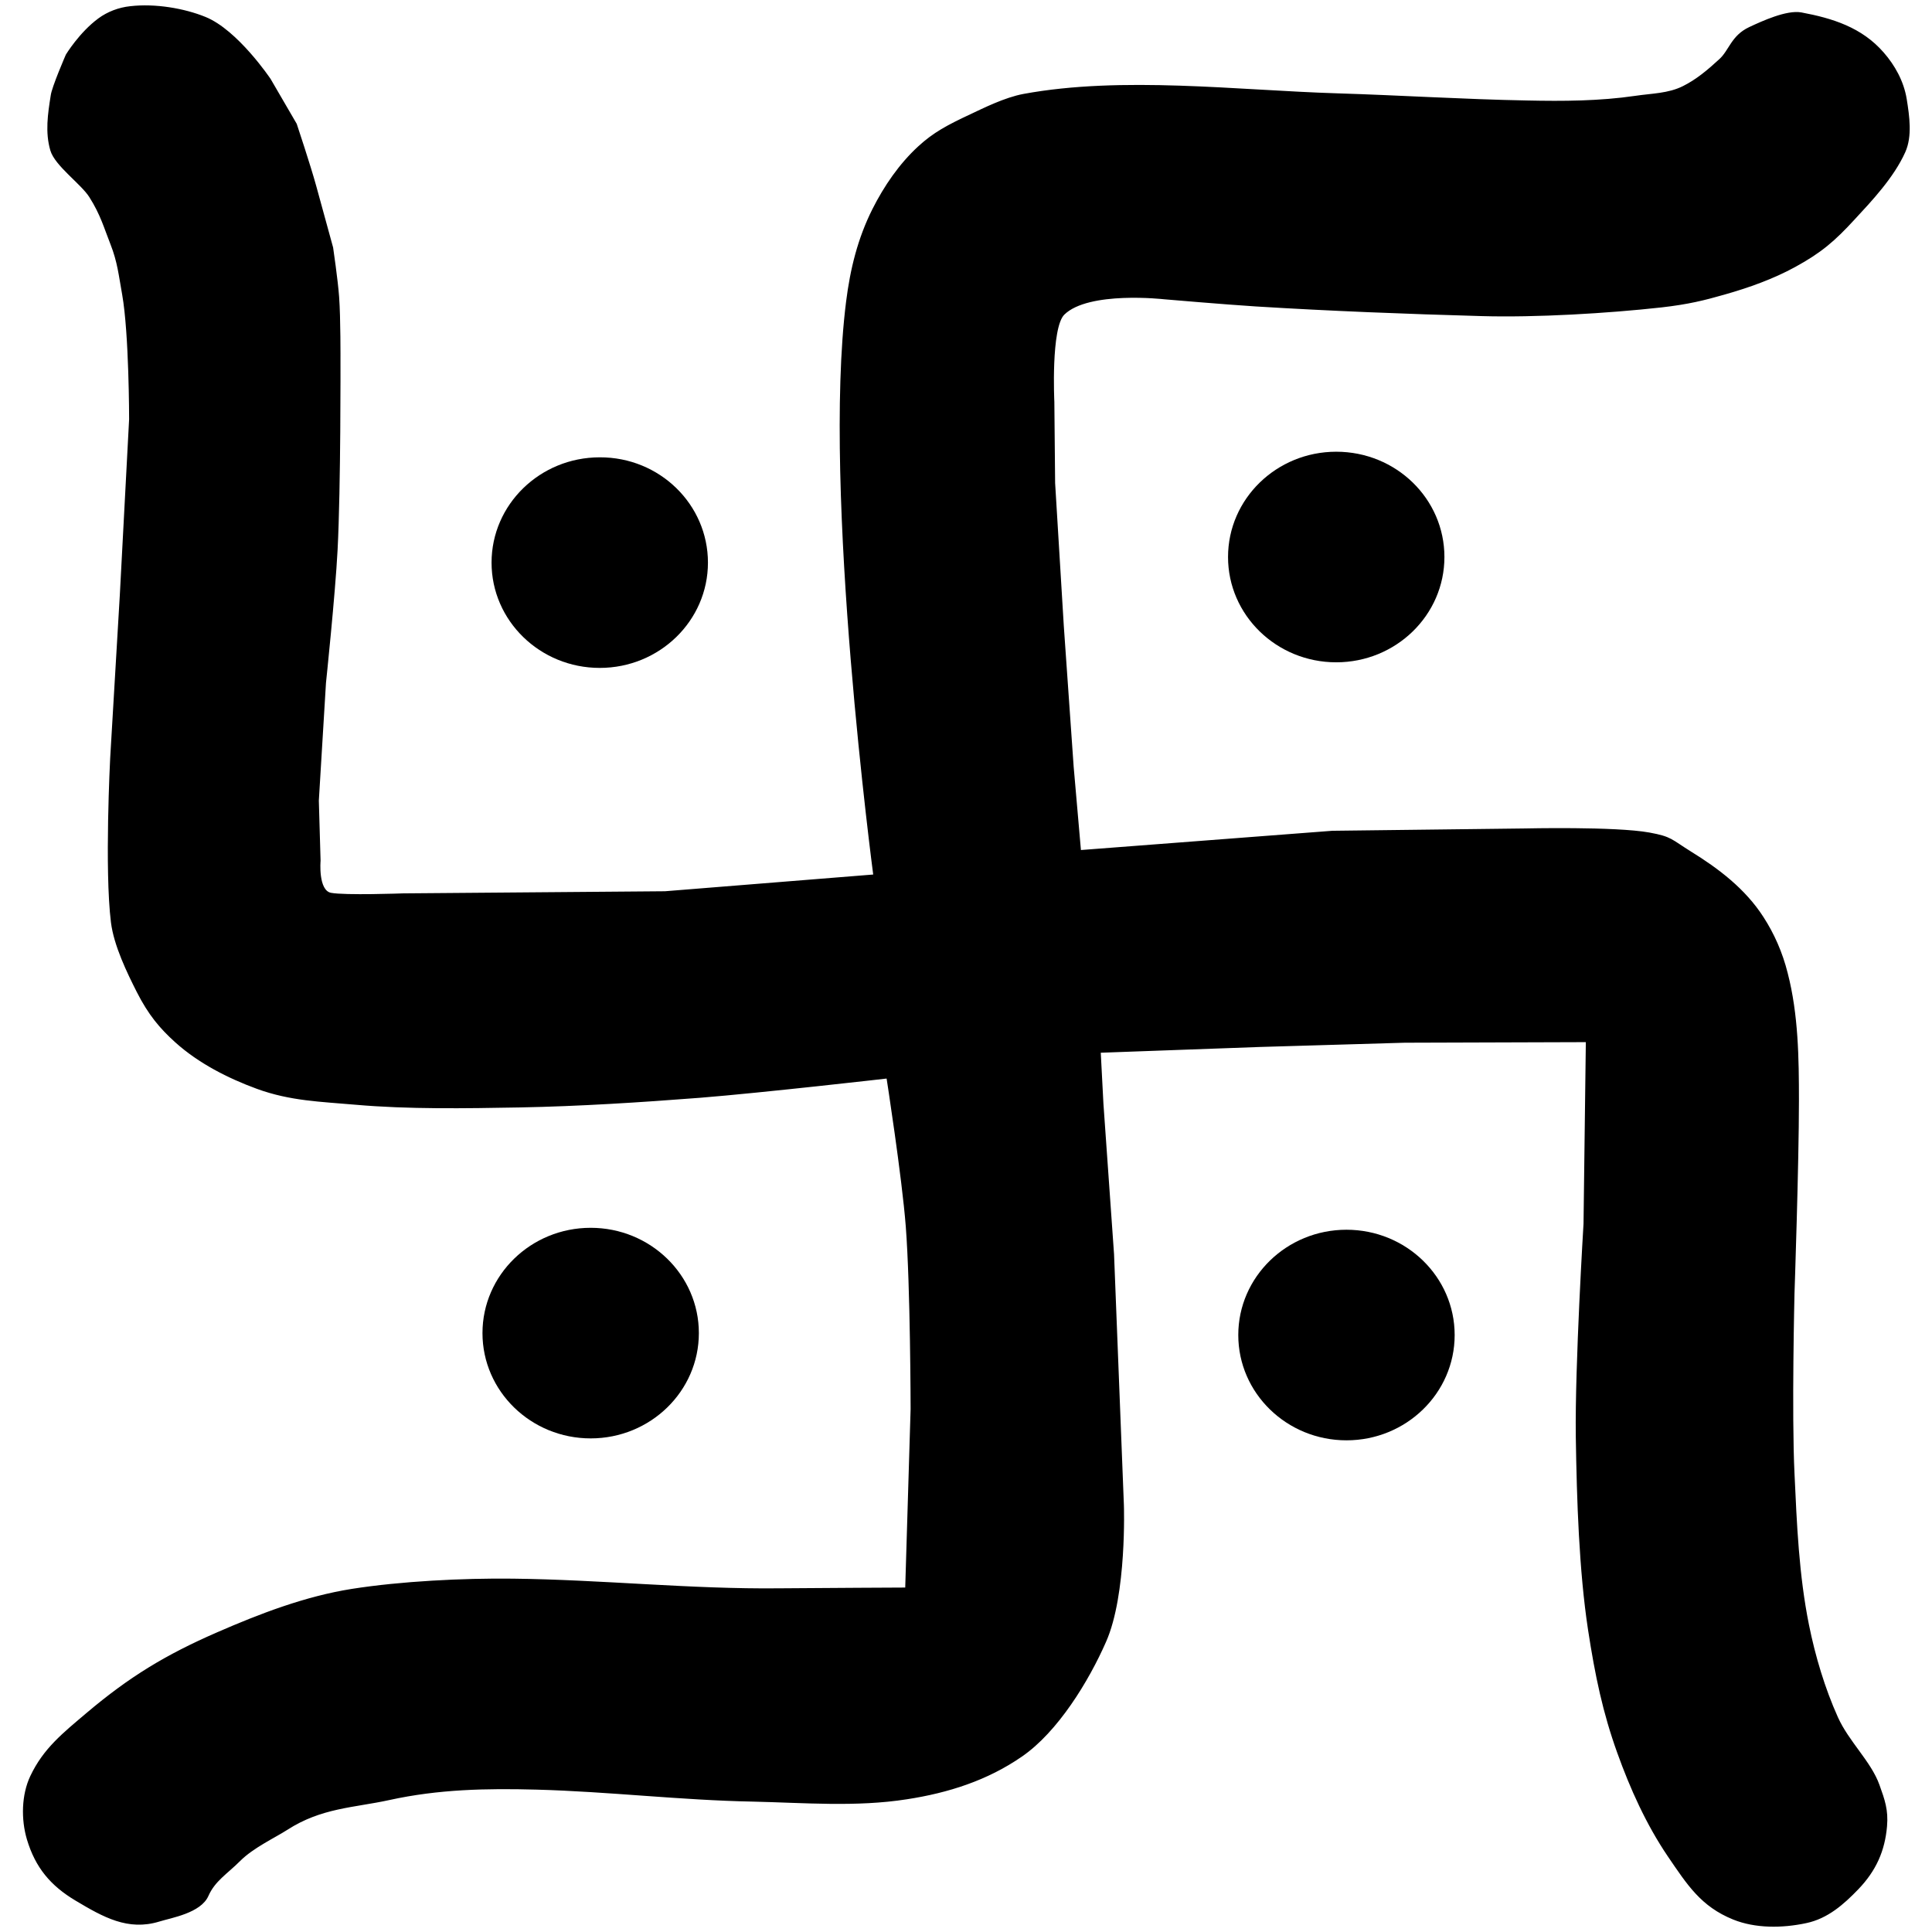 <?xml version="1.0" encoding="utf-8"?>
<!-- Generator: Adobe Illustrator 23.0.1, SVG Export Plug-In . SVG Version: 6.00 Build 0)  -->
<svg version="1.1" id="Layer_1" xmlns="http://www.w3.org/2000/svg" xmlns:xlink="http://www.w3.org/1999/xlink" x="0px" y="0px"
	 viewBox="0 0 1000 1000" style="enable-background:new 0 0 1000 1000;" xml:space="preserve">
<style type="text/css">
	.st0{stroke:#000000;}
</style>
<g id="layer1" transform="translate(-121.27 -516.29)">
	<path id="path2993" class="st0" d="M155.8,544.8c0,0,6.9-11.4,16.7-18.6c4.6-3.4,10.4-5.6,16.2-6.2c12.9-1.5,27.9,1.1,38.7,5.5
		c16.6,6.7,33.5,31.9,33.5,31.9l13.5,23.2c0,0,7.2,21.6,10.1,32.2c2.9,10.6,8.7,31.7,8.7,31.7s2.5,17,3.1,25.5
		c0.8,10.9,0.7,32.7,0.7,32.7s0.2,65.6-1.5,98.3c-1.2,23-6,68.7-6,68.7l-3.7,61l0.9,31.1c0,0-1.4,15.7,5.8,17.1
		c7.2,1.4,37.4,0.3,37.4,0.3l135.6-1.1l108.3-8.7c0,0-6.6-49.7-11.7-111.6s-8.6-136.2-2.4-185.3c2.1-16.8,6-32.7,13.6-47.8
		c6-11.9,13.8-23.3,23.6-32.3c7.7-7.1,15-11,26.8-16.5c6.6-3.1,17.7-8.7,27.4-10.5c51-9.4,110.4-1.9,162.3-0.3
		c32.8,1,65.5,3.1,98.3,3.7c18.7,0.4,37.5,0.3,56-2.4c8.6-1.3,17.1-1.2,24.9-5.1c7-3.5,12.8-8.4,18.9-14c5.2-4.7,6.2-12.2,15.3-16.5
		c6.8-3.2,19.3-8.9,26.7-7.6c16.1,3,31.2,7.7,42.4,20.6c5.6,6.4,10.3,14.6,11.8,23.9c1.4,8.8,2.9,19-0.7,27.1
		c-5.9,13.2-17.5,25.4-26.1,34.7c-10.3,11.2-17.1,17.1-30.6,24.5c-11.3,6.2-23.9,10.7-36.6,14.3c-10.5,3-18.5,5-32.4,6.6
		c-28,3.1-65,5.3-93.2,4.5c-39-1.1-78-2.6-116.9-5c-15.8-1-47.3-3.7-47.3-3.7s-39.3-4.5-52.1,8.1c-7.2,7.1-5.3,45.5-5.3,45.5l0.4,42
		l4.5,74.1l5.1,72.8l3.8,43.6l130.6-10l99.5-1.2c0,0,46.9-1.1,64.5,2.1c11.5,2.1,11.1,3.4,21.4,9.8c14.1,8.7,27.9,19.1,37.3,33.7
		c5.5,8.5,9.8,18.1,12.5,28.9c5.5,21.3,5.8,43.9,5.8,65.9c0,32.8-2.3,99.7-2.3,99.7s-1.5,62.2,0,93.3c1.2,26.2,2.3,52.6,7.5,78.4
		c3.3,16.4,8.3,33,15,47.9c5.7,12.7,17.2,23,21.5,35c2.8,7.8,4.6,12.9,3.9,21.2c-1.1,12.7-5.6,22.8-14.7,32.3
		c-7.6,7.9-15.8,15.1-26.7,17.4c-12.6,2.7-26.3,2.7-37.5-1.8c-16.6-6.7-23.6-17.8-33.7-32.6c-11.1-16.4-19.4-34.8-26.1-53.5
		c-7.4-20.6-11.4-39.5-15.1-63.7c-4.6-30.4-5.8-66.5-6.3-99.7c-0.5-36.9,4-110.2,4-110.2l1.2-94.5l-94.3,0.3l-74.9,2.2l-82.9,3
		l1.4,26.8l5.5,78l5.1,129.9c0,0,1.6,46.1-9.2,70.5c-8.9,20.3-24.9,46.5-43.4,59.2c-17.8,12.3-37.9,18.7-59.3,22
		c-26.2,4.1-53.1,1.8-79.6,1.2c-37.4-0.7-74.6-5.2-112-6.2c-26.1-0.7-50.8-0.2-76.3,5.4c-18.3,4-35.2,4-53,15.5
		c-6.4,4.1-17.6,9.3-24.4,16.1s-13.1,10.4-16.6,18.3c-3.8,8.6-18.6,11-25.1,13c-16,4.9-28.6-2.2-43-10.8
		c-12.9-7.7-20.6-17-24.9-31.3c-3.1-10.4-2.8-23,1.7-32.5c6.7-14.2,16.7-22.1,29.1-32.6c22-18.6,40.8-30,67.2-41.5
		c22.2-9.7,45.7-18.7,69.7-22.5c25.4-4,57.5-5.6,83.2-5.3c46.1,0.5,92,5.5,138.1,5c21.6-0.2,65.6-0.4,65.6-0.4l2.8-92.9
		c0,0-0.1-63.1-2.5-94.5c-2-25.8-10-77.1-10-77.1s-64.6,7.4-97,10c-31.1,2.4-62.2,4.4-93.3,5c-28.3,0.5-57.7,1-85-1.4
		c-18.1-1.6-33.6-1.9-50.9-8.2c-15-5.5-30.1-13.2-42-23.9c-8.1-7.3-13.9-14.2-19.9-26c-4.9-9.7-11.8-23.8-13.3-35.8
		c-3.4-27.2-0.4-85-0.4-85l5-84.6l4.8-90.8c0,0,0-44.2-3.6-64.6c-1.8-9.9-2.4-16.8-6.1-26.2c-3.3-8.3-5.1-15.2-11-24.5
		c-4.4-6.9-17.8-16.2-20.1-24c-2.7-9.2-1.3-18.7,0.2-28.1C148.4,561.8,155.8,544.8,155.8,544.8L155.8,544.8z"/>
	<path id="path2988" d="M868.9,804.6c0,30.1-25.1,54.5-56,54.5c-30.9,0-56-24.4-56-54.5c0-30.1,25.1-54.5,56-54.5
		C843.9,750.1,868.9,774.5,868.9,804.6z"/>
	<path id="path2988-1" d="M487.7,807.5c0,30.1-25.1,54.5-56,54.5c-30.9,0-56-24.4-56-54.5c0-30.1,25.1-54.5,56-54.5
		C462.7,752.9,487.7,777.4,487.7,807.5z"/>
	<path id="path2988-7" d="M874.2,1207.3c0,30.1-25.1,54.5-56,54.5c-30.9,0-56-24.4-56-54.5c0-30.1,25.1-54.5,56-54.5
		C849.1,1152.8,874.2,1177.2,874.2,1207.3z"/>
	<path id="path2988-4" d="M483,1206.3c0,30.1-25.1,54.5-56,54.5c-30.9,0-56-24.4-56-54.5c0-30.1,25.1-54.5,56-54.5
		C457.9,1151.8,483,1176.2,483,1206.3z"/>
</g>
</svg>
